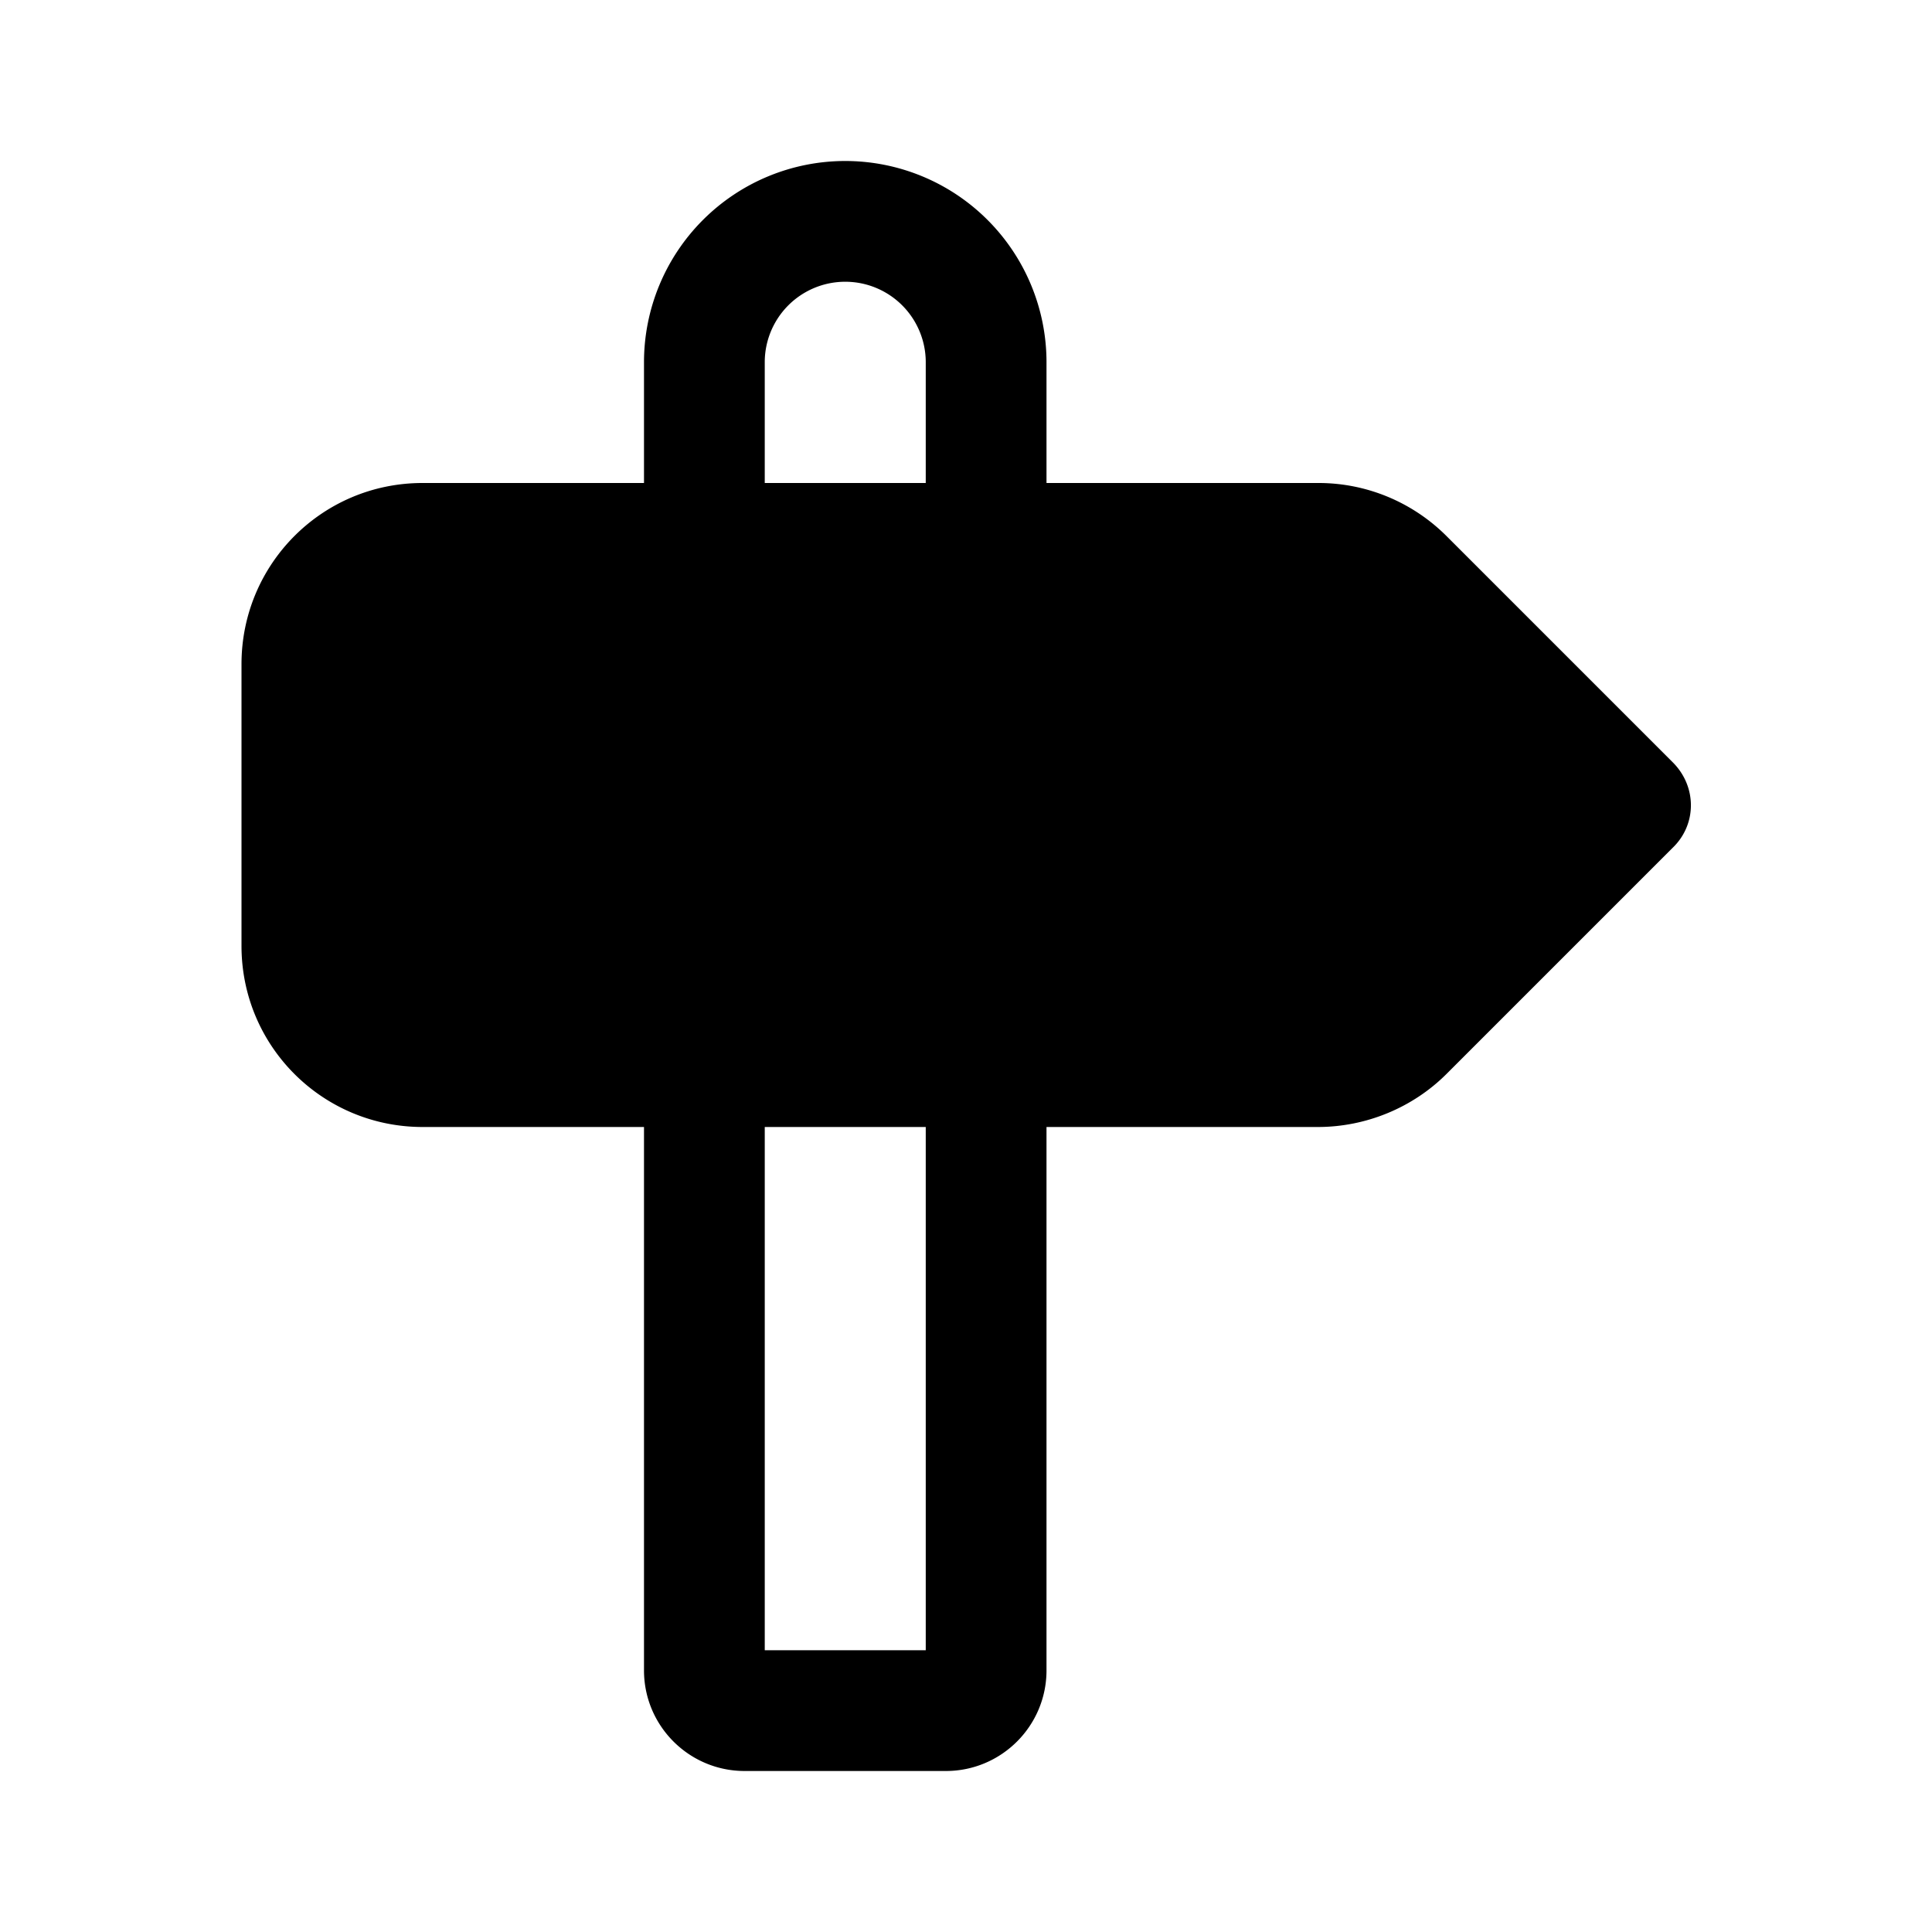 <svg width="24" height="24" viewBox="0 0 24 24" xmlns="http://www.w3.org/2000/svg"><path d="M8 4.5a2.5 2.5 0 0 1 5 0V6h3.38c.6 0 1.17.24 1.59.66l2.81 2.81c.3.3.3.77 0 1.06l-2.81 2.81c-.42.42-1 .66-1.6.66H13v6.75c0 .69-.56 1.25-1.25 1.25h-2.5C8.56 22 8 21.44 8 20.75V14H5.25C4.01 14 3 13 3 11.75v-3.5C3 7.01 4 6 5.25 6H8V4.5Zm3.5 0a1 1 0 1 0-2 0V6h2V4.5Zm-2 16h2V14h-2v6.5Z"/></svg>